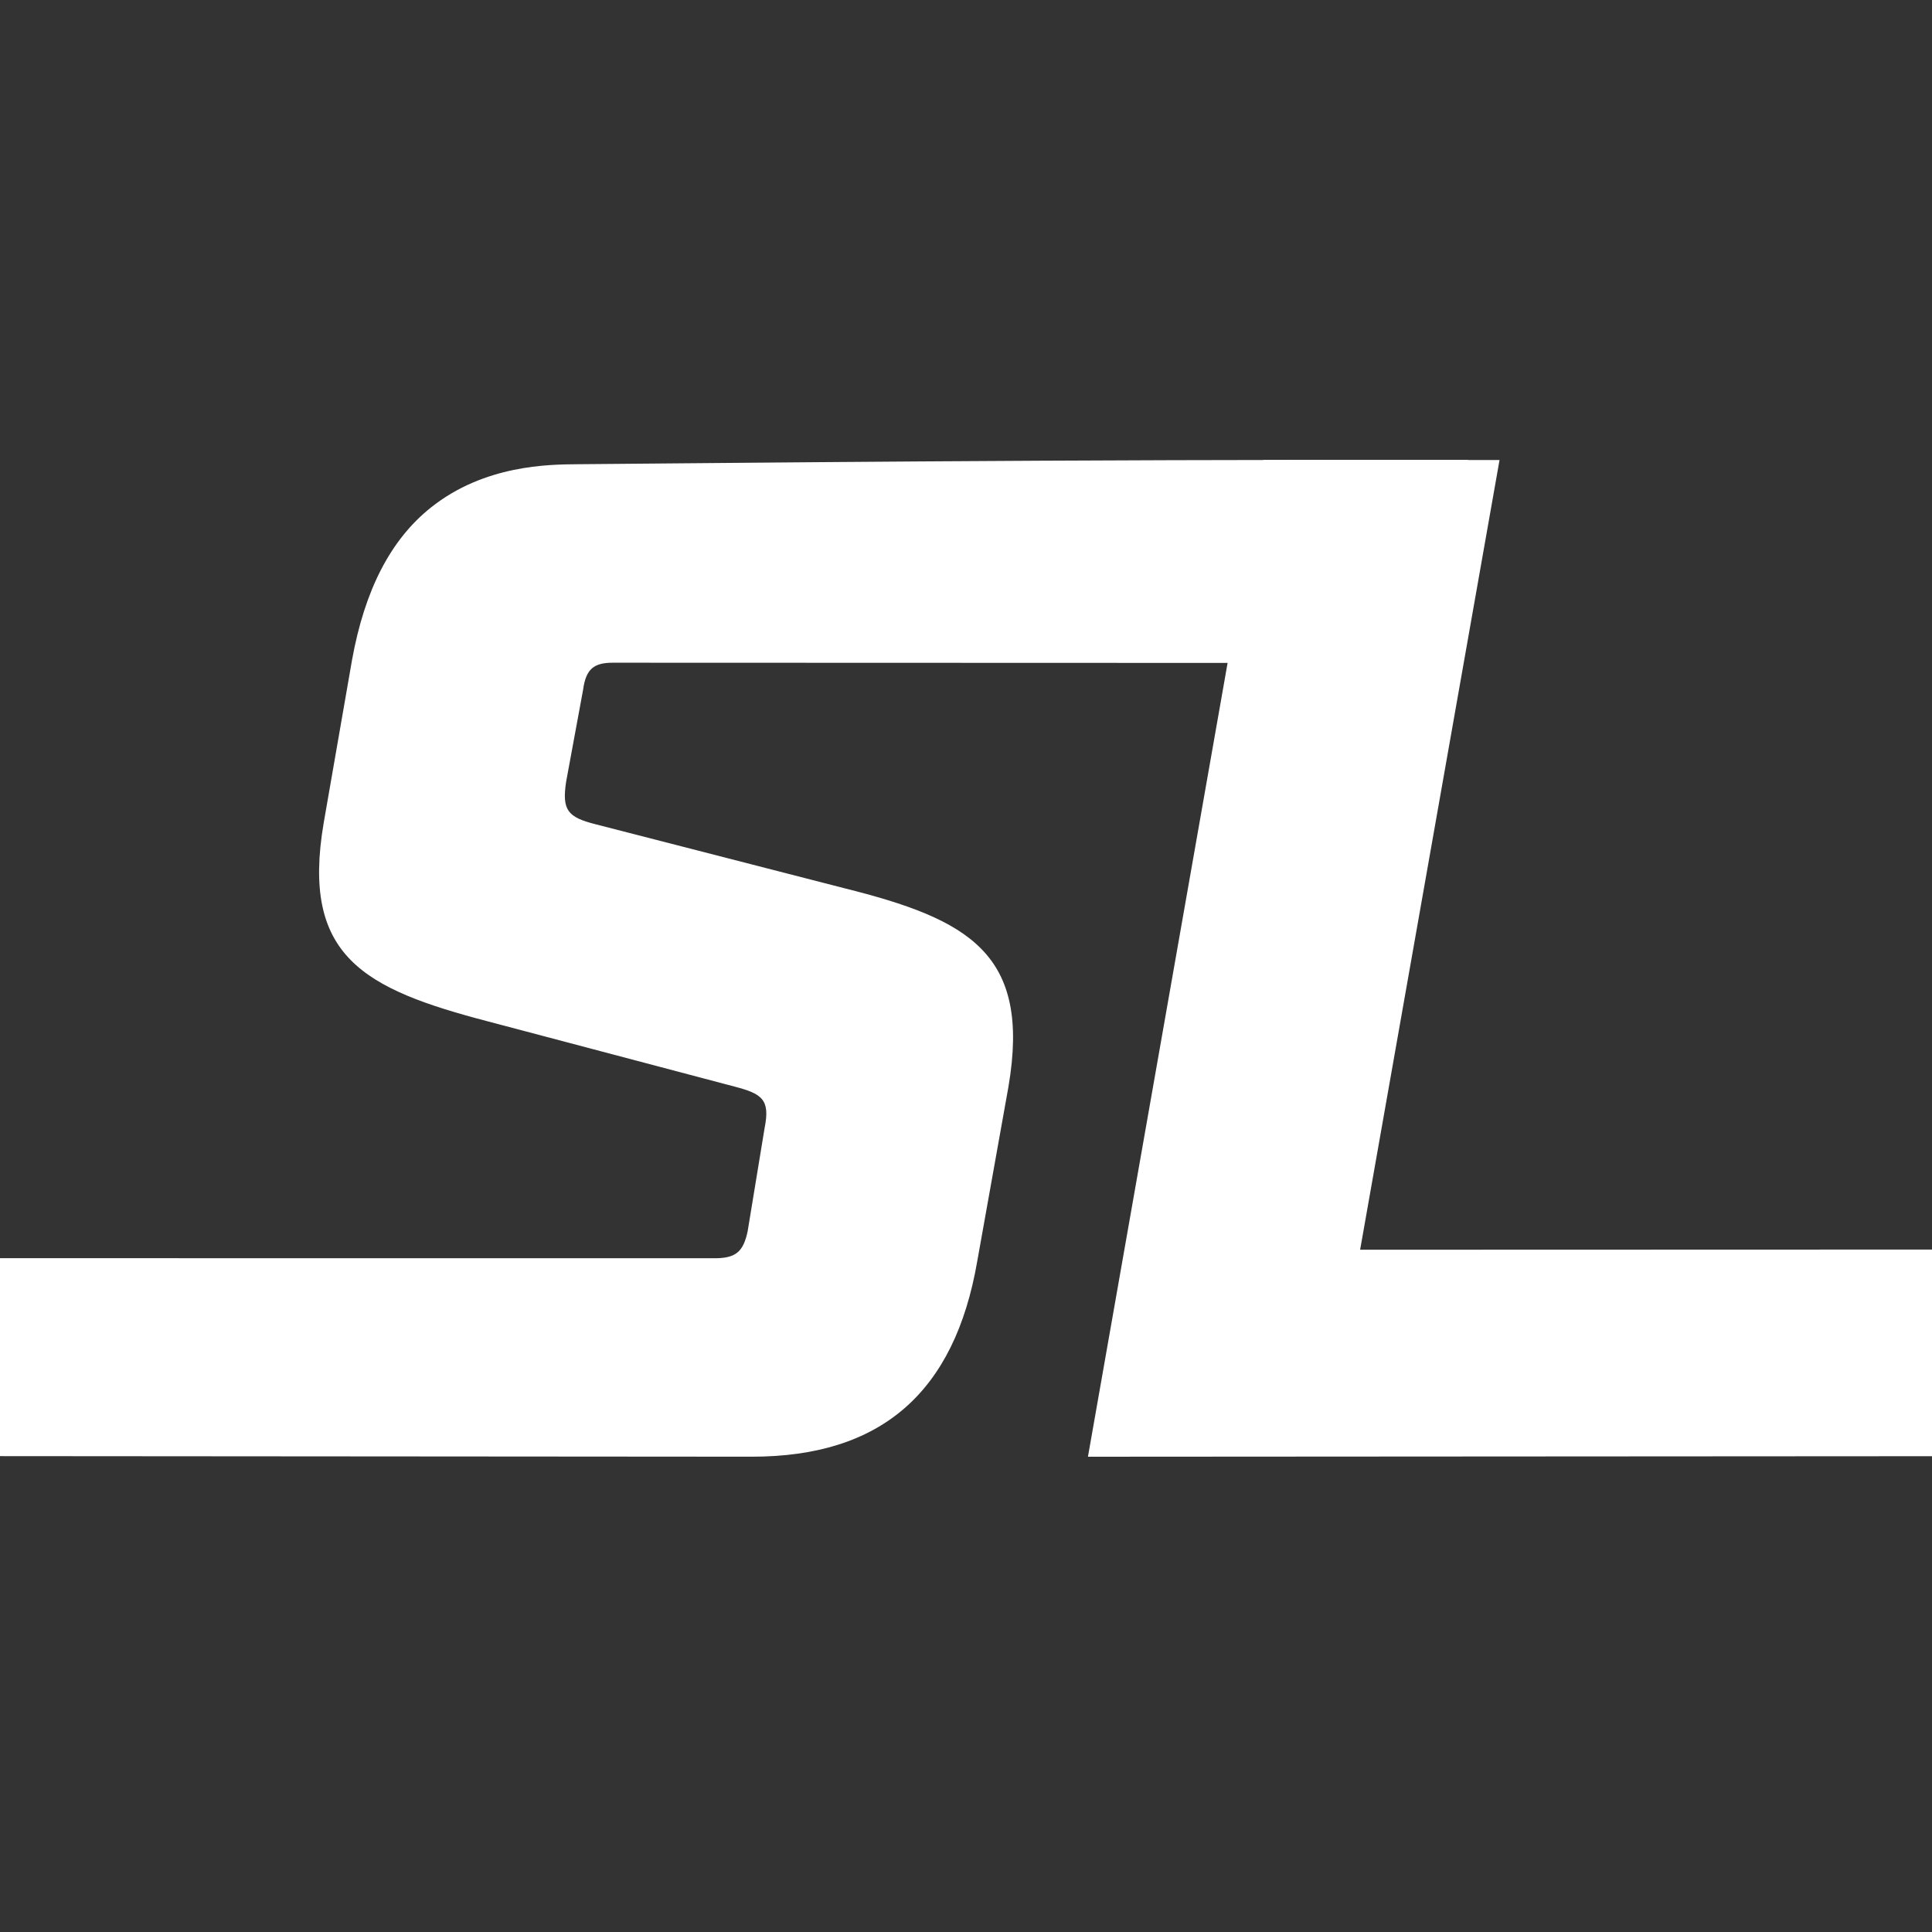 <?xml version='1.0' encoding='utf-8'?>
<ns0:svg xmlns:ns0="http://www.w3.org/2000/svg" xmlns:ns1="http://c2pa.org/manifest" viewBox="0 0 500 500">
  <ns0:defs>
    <ns0:clipPath id="c">
      <ns0:rect x="-1" y="-1" width="502" height="502" style="fill: none;" />
    </ns0:clipPath>
  </ns0:defs>
  <ns0:g id="a" data-name="Layer 3">
    <ns0:rect x="-1" y="-1" width="502" height="502" style="fill: #333;" />
  </ns0:g>
  <ns0:g id="b" data-name="SL">
    <ns0:g style="clip-path: url(#c);">
      <ns0:g>
        <ns0:path d="M-84.39,325.61s179.63.01,269.44.02c5.5,0,7.34-1.83,8.44-6.97l4.4-26.79c1.47-7.34-.73-8.81-7.71-10.64l-63.85-16.88c-32.29-8.44-48.43-16.88-42.56-51.37l7.34-42.2c3.27-18.06,9.95-31.09,20.38-39.41,13.89-11.08,30.56-11.17,37.96-11.23,38.4-.29,121.06-1.27,230.47-1.11-2.87,17.52-5.74,35.03-8.61,52.55,0,0-141.8-.05-212.69-.07-4.77,0-6.97,1.47-7.71,6.97l-4.4,23.85c-1.1,7.34.37,9.17,7.71,11.01l64.21,16.51c32.29,8.07,48.43,16.88,42.56,51.37l-8.07,45.13c-5.87,34.12-24.95,50.64-58.34,50.64-89.67-.07-269.01-.2-269.01-.2l-9.97-51.19Z" style="fill: #fff;" />
        <ns0:path d="M326.93,119.05h61.15c-12.03,68.13-24.06,136.25-36.08,204.38,86.92-.03,173.85-.05,260.77-.08-2.72,17.82-5.44,35.64-8.15,53.45-107.69.07-215.38.13-323.06.2,15.13-85.98,30.25-171.97,45.38-257.95Z" style="fill: #fff;" />
      </ns0:g>
    </ns0:g>
  </ns0:g>
</ns0:svg>